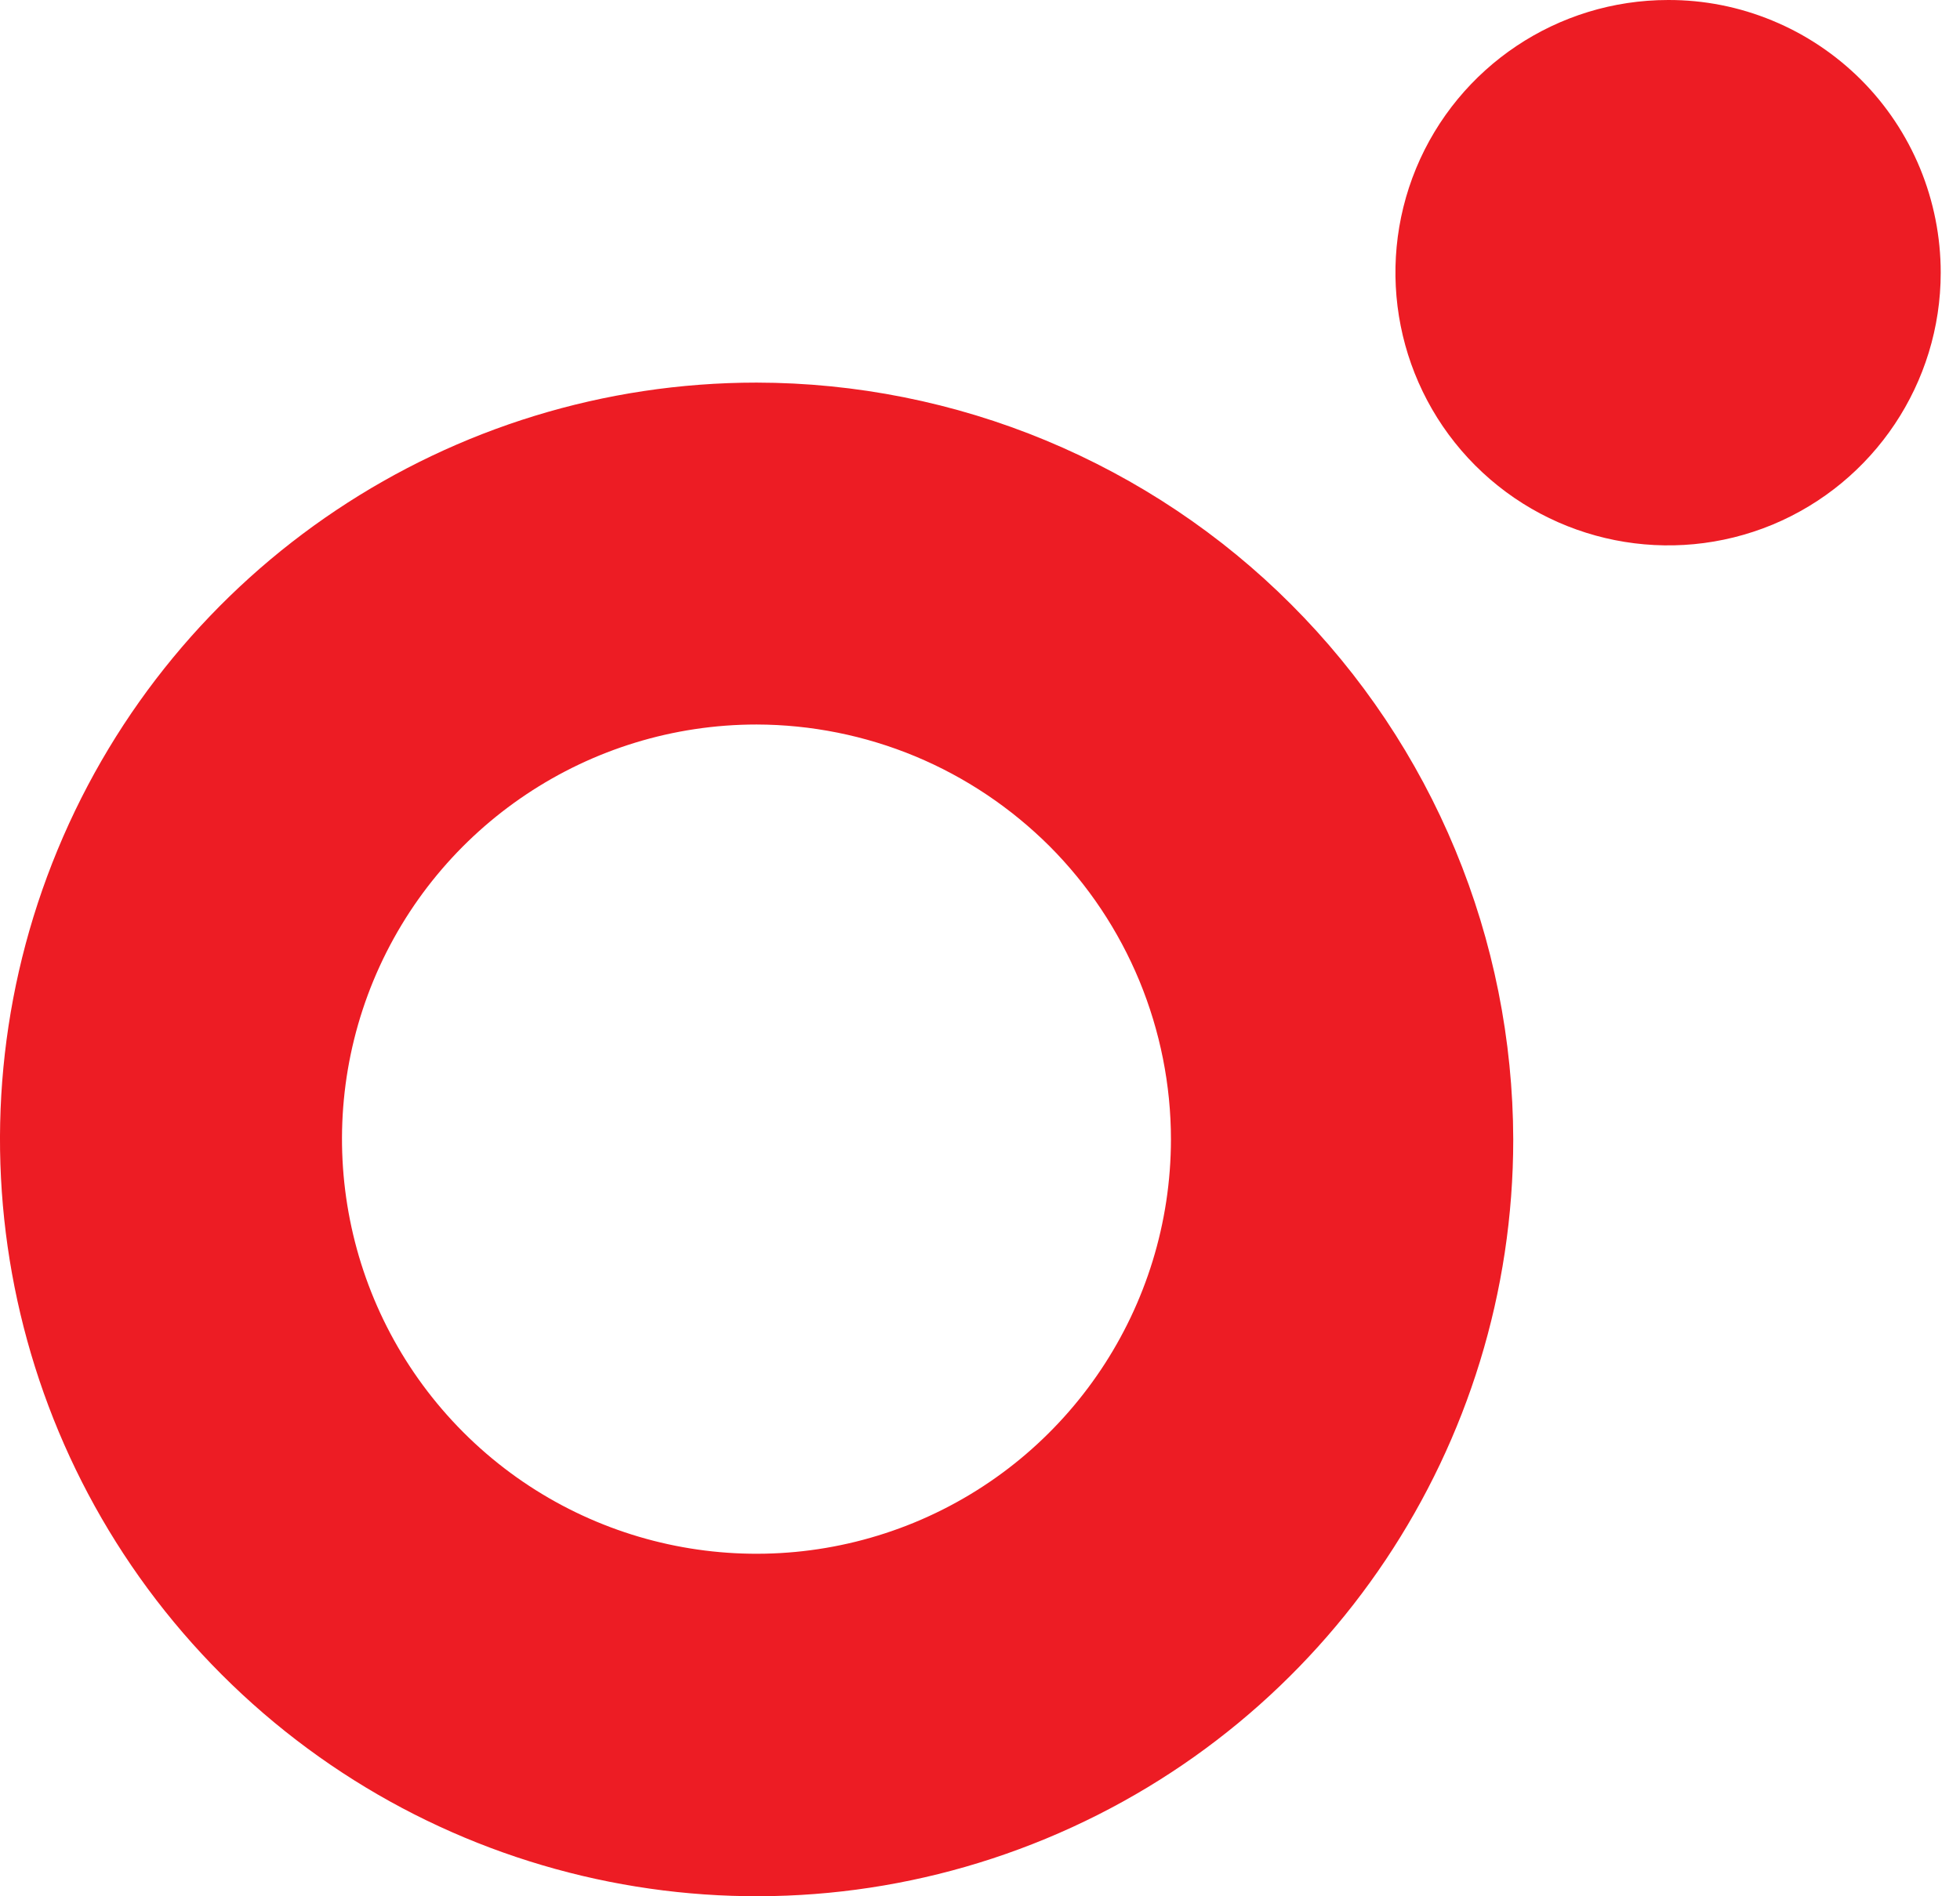 <svg width="31" height="30" viewBox="0 0 31 30" fill="none" xmlns="http://www.w3.org/2000/svg">
<g id="Icon">
<g id="Group 292927">
<g id="Group_126552">
<path id="Path_184497" d="M30.695 4.314C30.695 6.058 29.643 7.632 28.033 8.301C26.422 8.967 24.566 8.598 23.333 7.364C22.101 6.13 21.732 4.275 22.398 2.662C23.066 1.051 24.638 2.51289e-05 26.383 2.51289e-05C26.948 -0.002 27.51 0.109 28.033 0.326C28.557 0.542 29.033 0.861 29.434 1.261C29.834 1.661 30.151 2.137 30.368 2.662C30.584 3.187 30.695 3.746 30.695 4.314Z" fill="#ED1C24"/>
<path id="Path_184499" fill-rule="evenodd" clip-rule="evenodd" d="M16.542 6.968C17.994 7.572 19.313 8.452 20.423 9.564C21.534 10.675 22.416 11.995 23.017 13.446C23.619 14.897 23.93 16.454 23.934 18.026C23.934 22.868 21.017 27.234 16.546 29.087C12.075 30.941 6.928 29.917 3.505 26.491C0.083 23.068 -0.941 17.919 0.911 13.444C2.763 8.969 7.127 6.053 11.967 6.053C13.537 6.055 15.093 6.366 16.542 6.968ZM18.021 15.517C17.691 14.72 17.209 13.998 16.601 13.388C15.991 12.78 15.27 12.296 14.475 11.965C13.68 11.635 12.827 11.464 11.967 11.462C9.316 11.462 6.925 13.059 5.908 15.509C4.894 17.959 5.454 20.781 7.327 22.658C9.2 24.535 12.019 25.096 14.469 24.084C16.919 23.07 18.518 20.678 18.52 18.026C18.52 17.165 18.349 16.312 18.021 15.517Z" fill="#ED1C24"/>
</g>
</g>
</g>
</svg>
